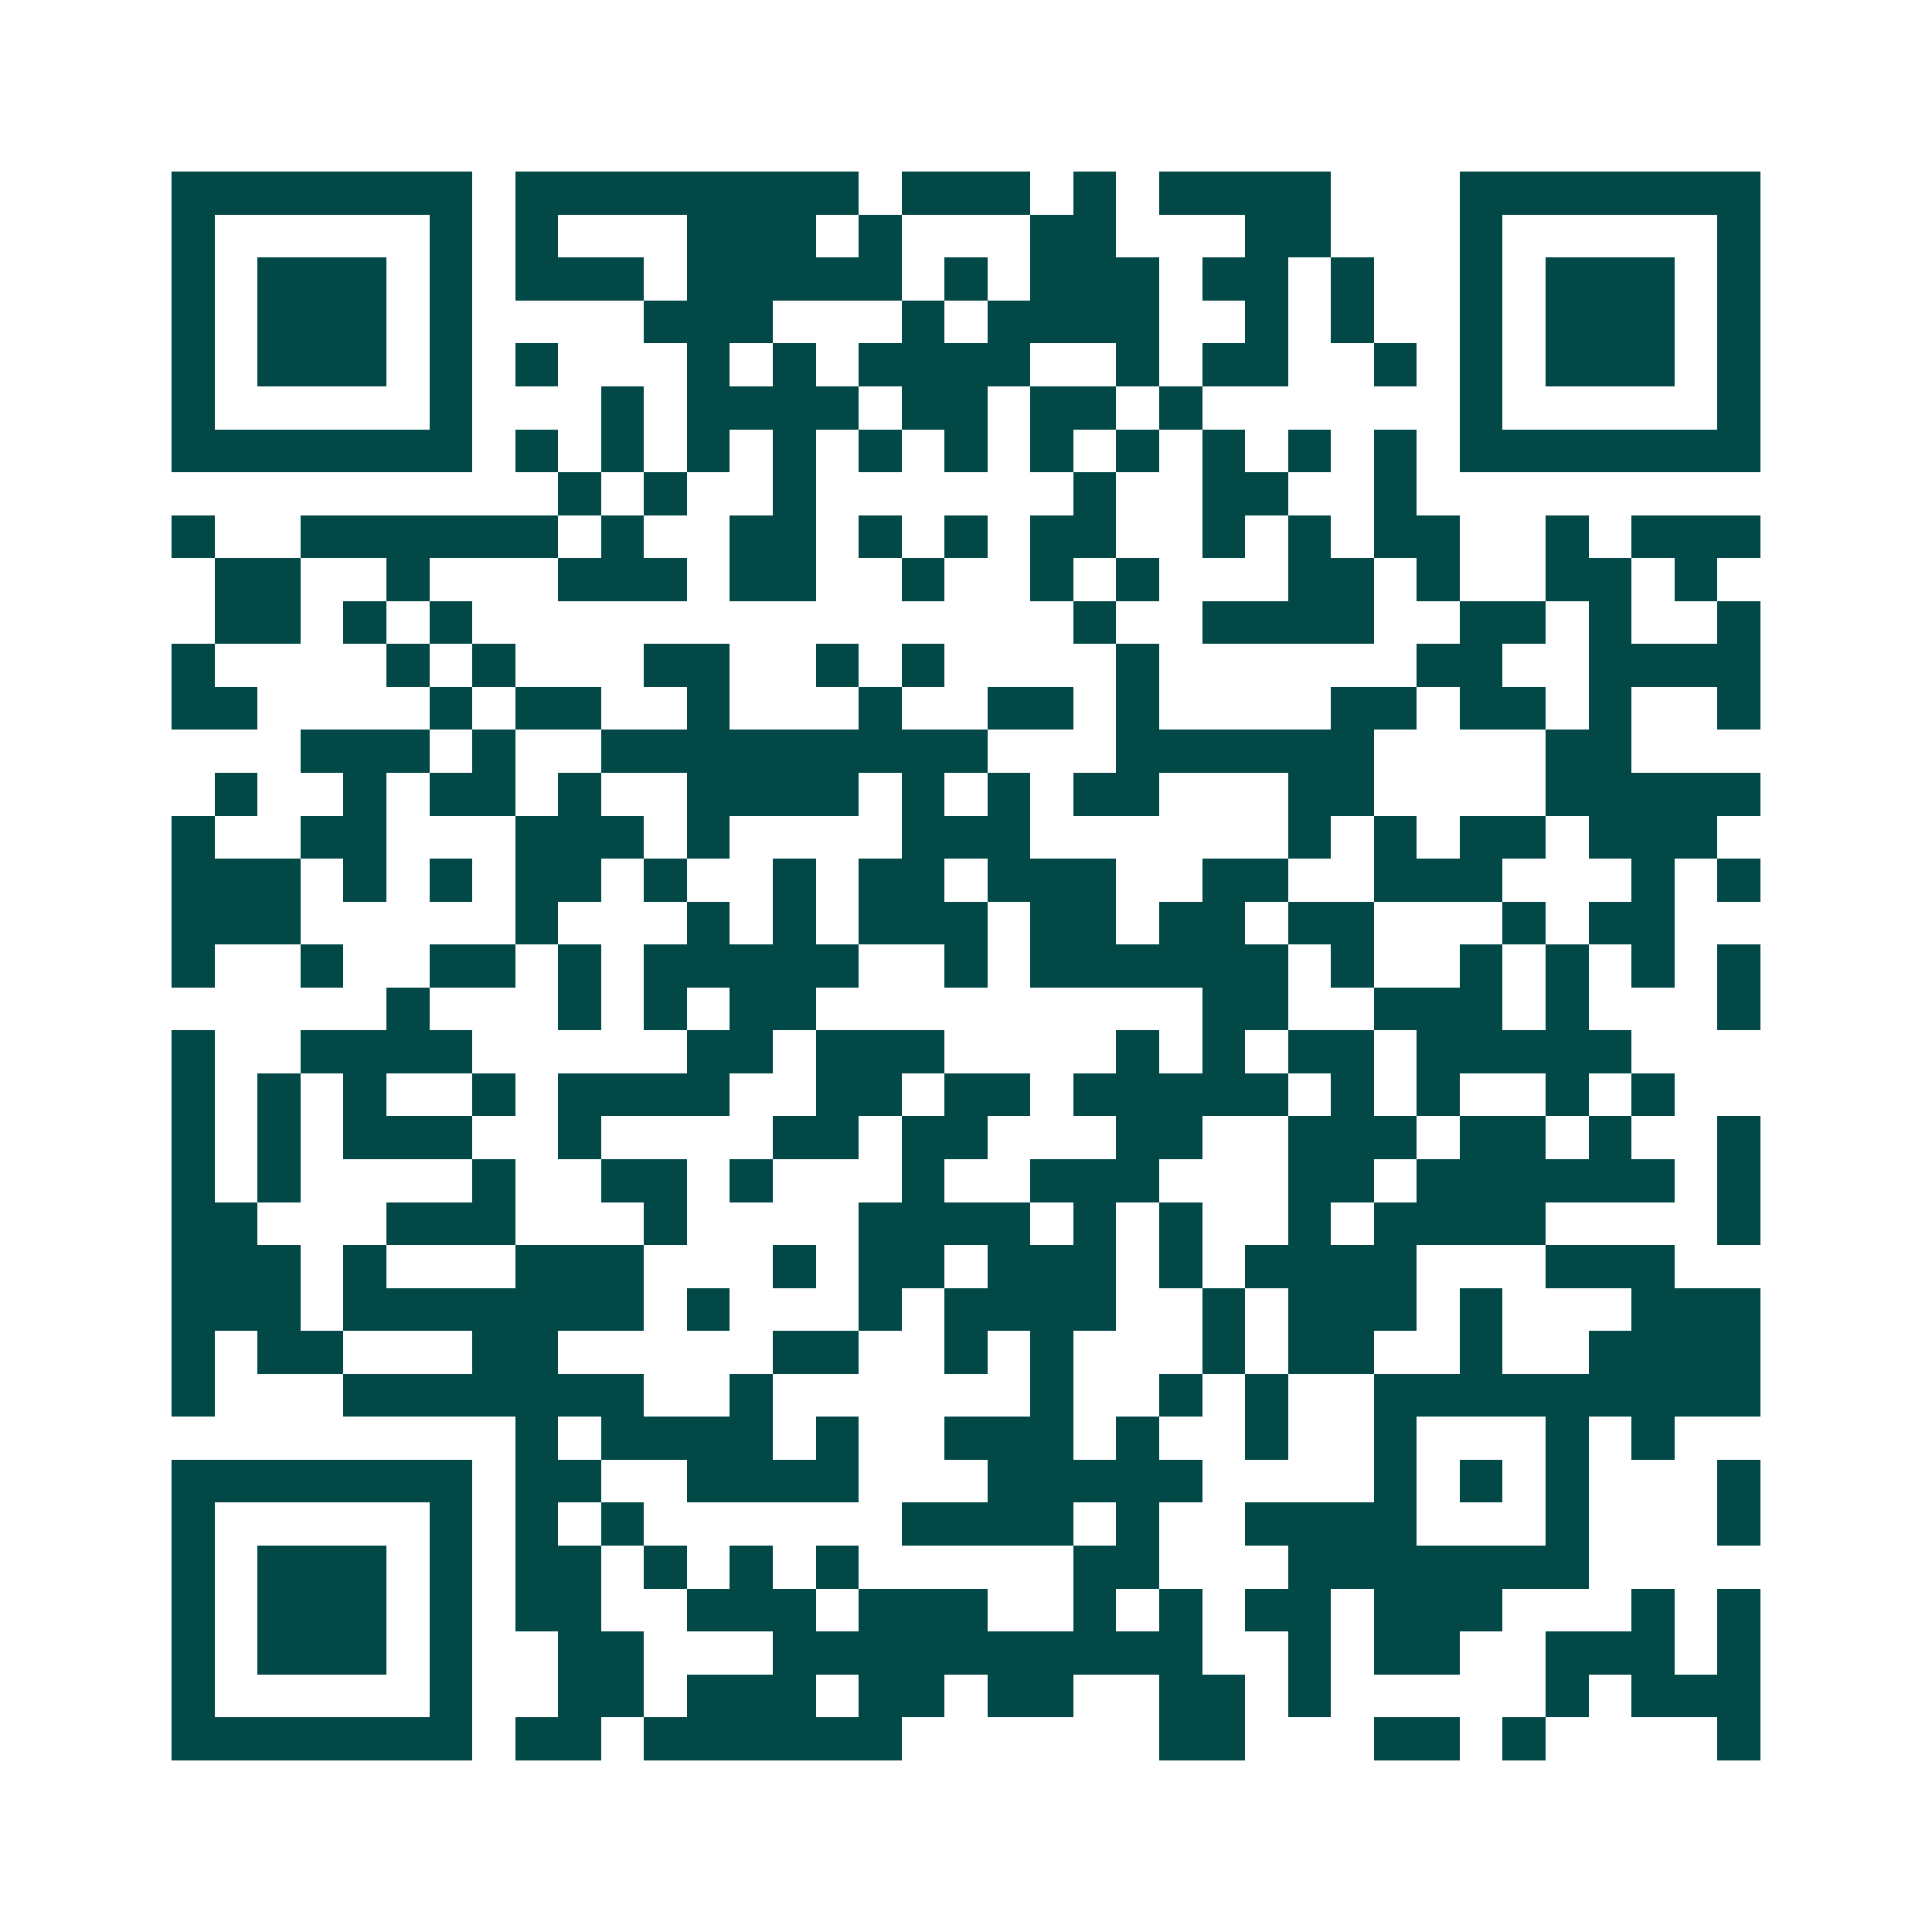 <svg xmlns="http://www.w3.org/2000/svg" width="200" height="200" viewBox="0 0 45 45" shape-rendering="crispEdges"><path fill="#ffffff" d="M0 0h45v45H0z"/><path stroke="#014847" d="M4 4.5h7m1 0h8m1 0h3m1 0h1m1 0h4m3 0h7M4 5.5h1m5 0h1m1 0h1m3 0h3m1 0h1m3 0h2m3 0h2m3 0h1m5 0h1M4 6.5h1m1 0h3m1 0h1m1 0h3m1 0h5m1 0h1m1 0h3m1 0h2m1 0h1m2 0h1m1 0h3m1 0h1M4 7.5h1m1 0h3m1 0h1m4 0h3m3 0h1m1 0h4m2 0h1m1 0h1m2 0h1m1 0h3m1 0h1M4 8.5h1m1 0h3m1 0h1m1 0h1m3 0h1m1 0h1m1 0h4m2 0h1m1 0h2m2 0h1m1 0h1m1 0h3m1 0h1M4 9.5h1m5 0h1m3 0h1m1 0h4m1 0h2m1 0h2m1 0h1m6 0h1m5 0h1M4 10.5h7m1 0h1m1 0h1m1 0h1m1 0h1m1 0h1m1 0h1m1 0h1m1 0h1m1 0h1m1 0h1m1 0h1m1 0h7M13 11.5h1m1 0h1m2 0h1m6 0h1m2 0h2m2 0h1M4 12.5h1m2 0h6m1 0h1m2 0h2m1 0h1m1 0h1m1 0h2m2 0h1m1 0h1m1 0h2m2 0h1m1 0h3M5 13.5h2m2 0h1m3 0h3m1 0h2m2 0h1m2 0h1m1 0h1m3 0h2m1 0h1m2 0h2m1 0h1M5 14.5h2m1 0h1m1 0h1m14 0h1m2 0h4m2 0h2m1 0h1m2 0h1M4 15.5h1m4 0h1m1 0h1m3 0h2m2 0h1m1 0h1m4 0h1m6 0h2m2 0h4M4 16.5h2m4 0h1m1 0h2m2 0h1m3 0h1m2 0h2m1 0h1m4 0h2m1 0h2m1 0h1m2 0h1M7 17.5h3m1 0h1m2 0h9m3 0h6m4 0h2M5 18.5h1m2 0h1m1 0h2m1 0h1m2 0h4m1 0h1m1 0h1m1 0h2m3 0h2m4 0h5M4 19.5h1m2 0h2m3 0h3m1 0h1m4 0h3m6 0h1m1 0h1m1 0h2m1 0h3M4 20.5h3m1 0h1m1 0h1m1 0h2m1 0h1m2 0h1m1 0h2m1 0h3m2 0h2m2 0h3m3 0h1m1 0h1M4 21.5h3m5 0h1m3 0h1m1 0h1m1 0h3m1 0h2m1 0h2m1 0h2m3 0h1m1 0h2M4 22.5h1m2 0h1m2 0h2m1 0h1m1 0h5m2 0h1m1 0h6m1 0h1m2 0h1m1 0h1m1 0h1m1 0h1M9 23.5h1m3 0h1m1 0h1m1 0h2m9 0h2m2 0h3m1 0h1m3 0h1M4 24.5h1m2 0h4m5 0h2m1 0h3m4 0h1m1 0h1m1 0h2m1 0h5M4 25.5h1m1 0h1m1 0h1m2 0h1m1 0h4m2 0h2m1 0h2m1 0h5m1 0h1m1 0h1m2 0h1m1 0h1M4 26.5h1m1 0h1m1 0h3m2 0h1m4 0h2m1 0h2m3 0h2m2 0h3m1 0h2m1 0h1m2 0h1M4 27.5h1m1 0h1m4 0h1m2 0h2m1 0h1m3 0h1m2 0h3m3 0h2m1 0h6m1 0h1M4 28.5h2m3 0h3m3 0h1m4 0h4m1 0h1m1 0h1m2 0h1m1 0h4m4 0h1M4 29.5h3m1 0h1m3 0h3m3 0h1m1 0h2m1 0h3m1 0h1m1 0h4m3 0h3M4 30.5h3m1 0h7m1 0h1m3 0h1m1 0h4m2 0h1m1 0h3m1 0h1m3 0h3M4 31.5h1m1 0h2m3 0h2m5 0h2m2 0h1m1 0h1m3 0h1m1 0h2m2 0h1m2 0h4M4 32.5h1m3 0h7m2 0h1m6 0h1m2 0h1m1 0h1m2 0h9M12 33.5h1m1 0h4m1 0h1m2 0h3m1 0h1m2 0h1m2 0h1m3 0h1m1 0h1M4 34.5h7m1 0h2m2 0h4m3 0h5m4 0h1m1 0h1m1 0h1m3 0h1M4 35.5h1m5 0h1m1 0h1m1 0h1m6 0h4m1 0h1m2 0h4m3 0h1m3 0h1M4 36.5h1m1 0h3m1 0h1m1 0h2m1 0h1m1 0h1m1 0h1m5 0h2m3 0h7M4 37.5h1m1 0h3m1 0h1m1 0h2m2 0h3m1 0h3m2 0h1m1 0h1m1 0h2m1 0h3m3 0h1m1 0h1M4 38.5h1m1 0h3m1 0h1m2 0h2m3 0h10m2 0h1m1 0h2m2 0h3m1 0h1M4 39.5h1m5 0h1m2 0h2m1 0h3m1 0h2m1 0h2m2 0h2m1 0h1m5 0h1m1 0h3M4 40.5h7m1 0h2m1 0h6m6 0h2m3 0h2m1 0h1m4 0h1"/></svg>
